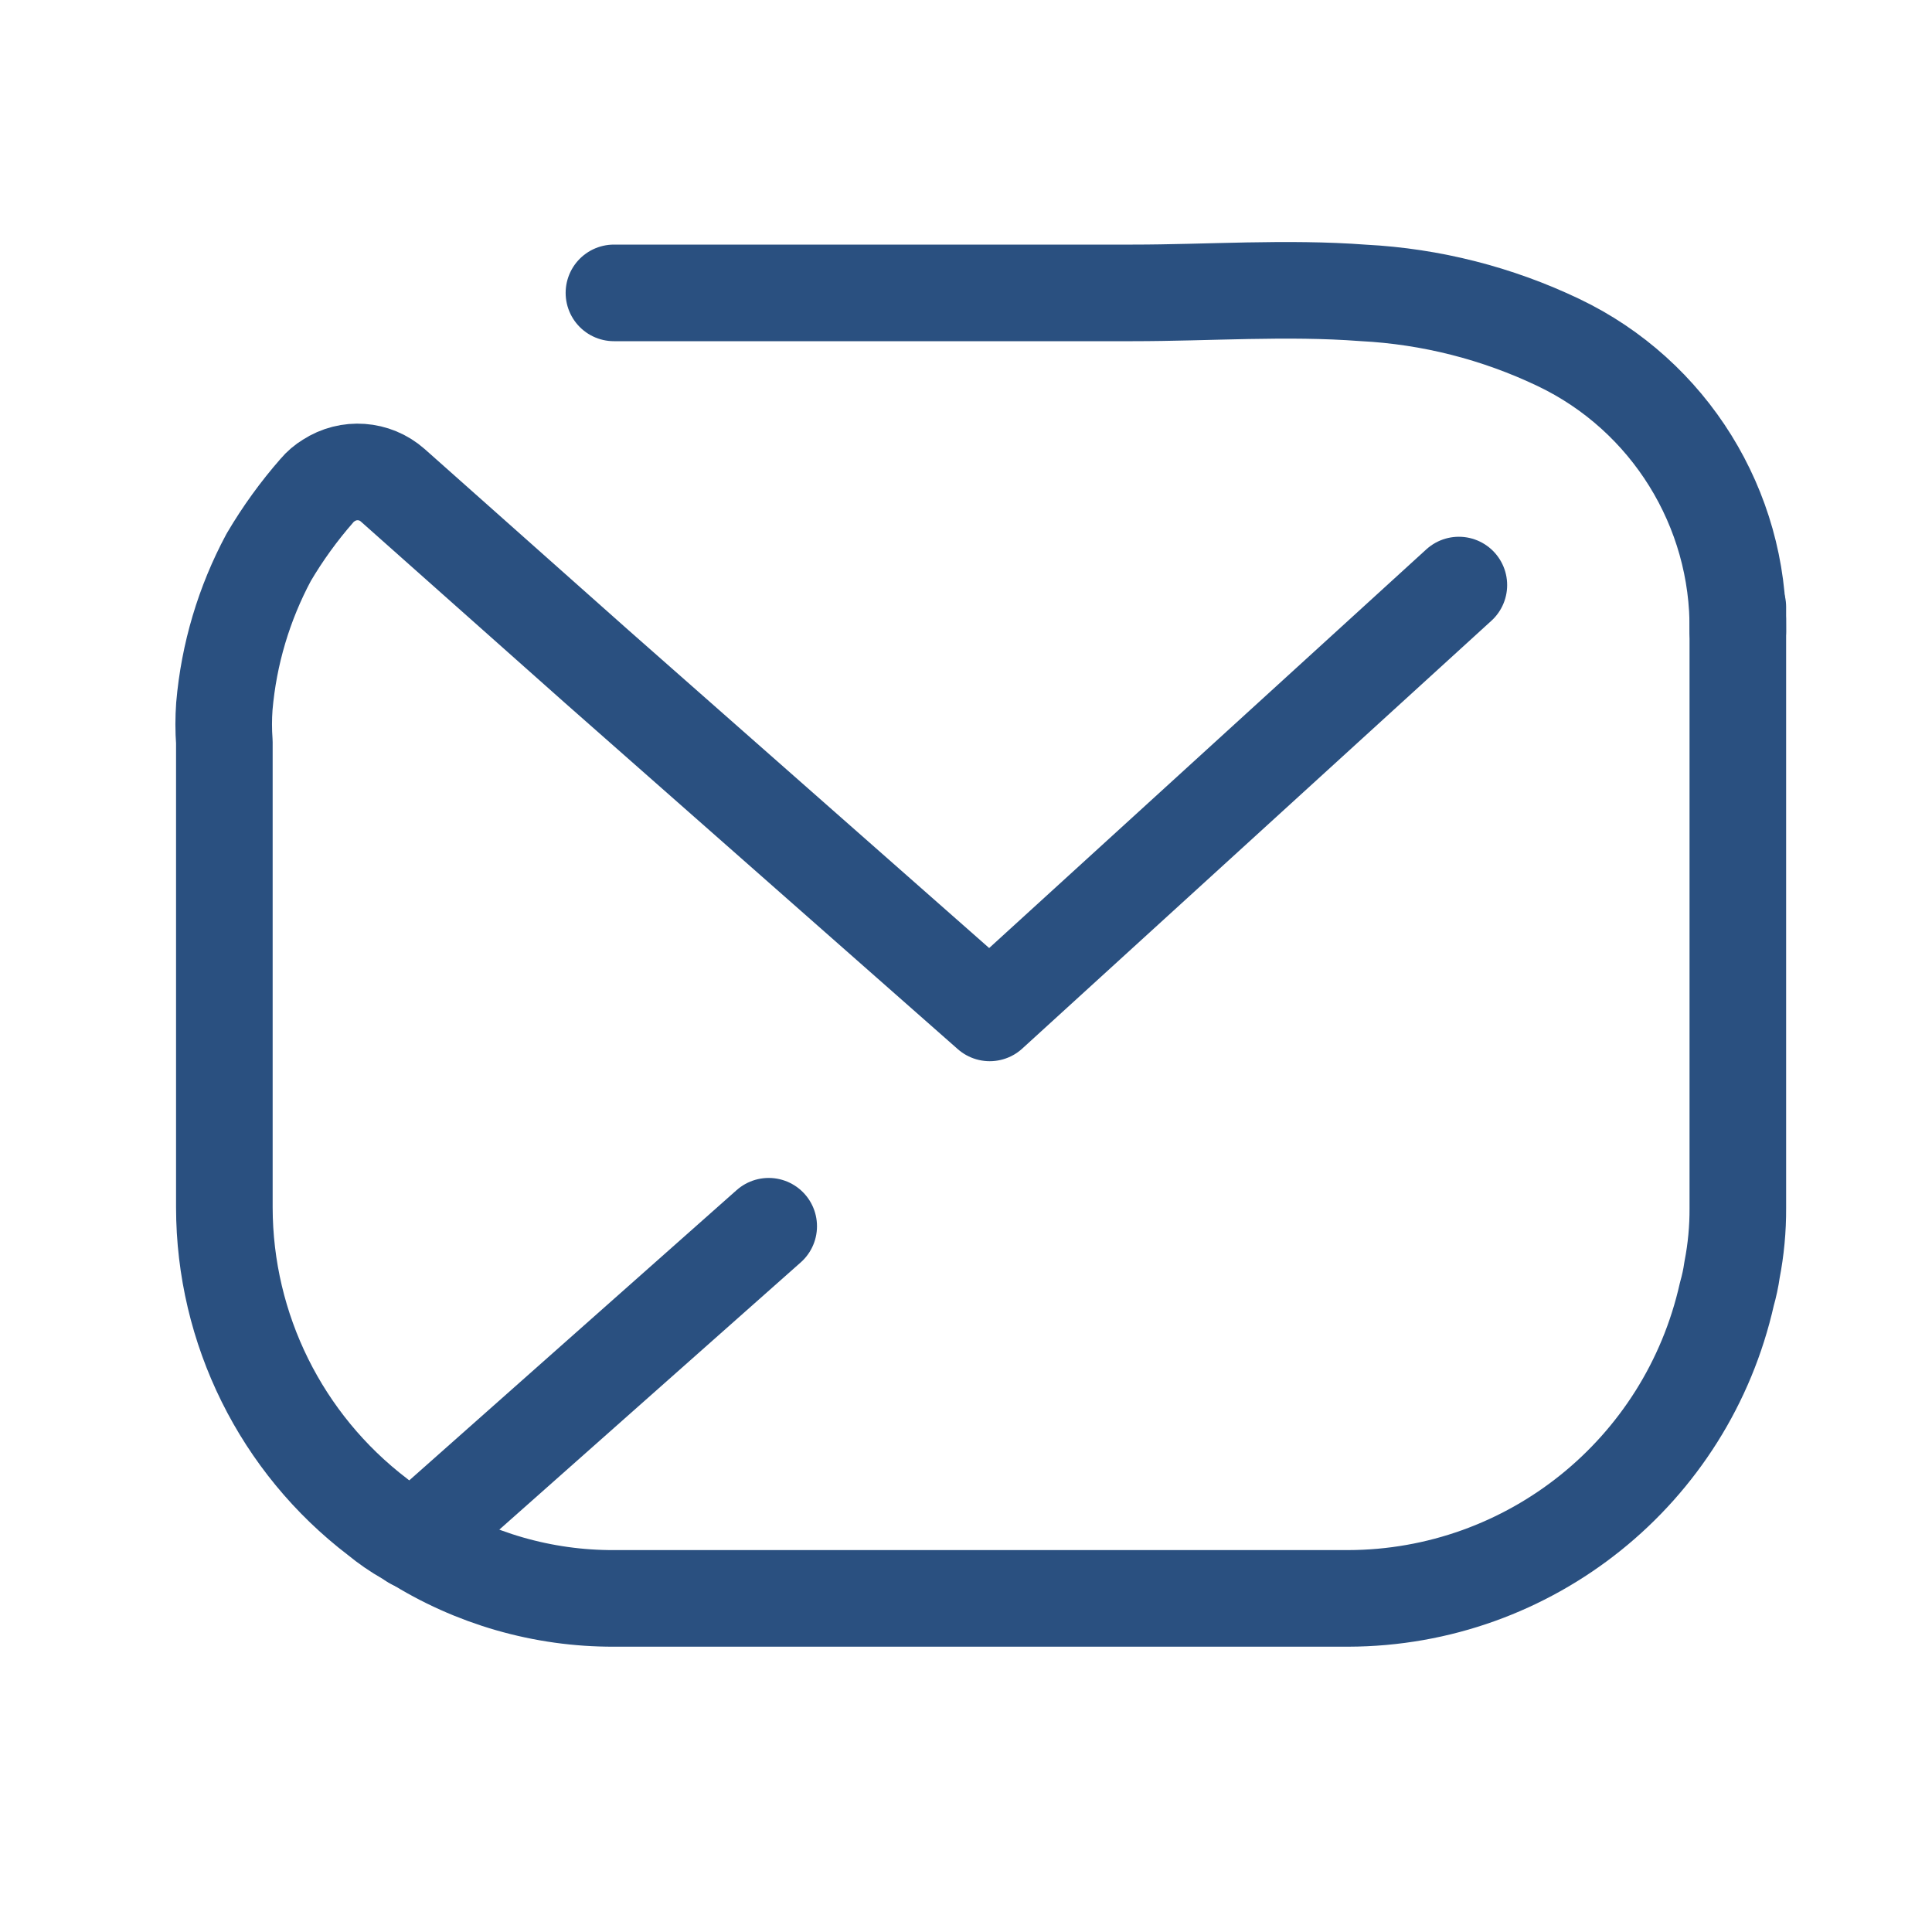 <svg viewBox="0 0 40 40" height="40" width="40" xmlns="http://www.w3.org/2000/svg" style="fill-rule:evenodd;clip-rule:evenodd;stroke-linecap:round;stroke-linejoin:round;"><path id="path950" d="M35.98,12.567l-0,12.445c0.002,0.429 -0.038,0.858 -0.12,1.279c-0.024,0.17 -0.06,0.337 -0.107,0.502c-0.825,3.676 -4.079,6.291 -7.84,6.3l-15.202,0c-1.469,0.005 -2.91,-0.41 -4.152,-1.195c-0.047,-0.02 -0.091,-0.044 -0.132,-0.072c-0.214,-0.122 -0.418,-0.262 -0.608,-0.419c-1.997,-1.523 -3.171,-3.892 -3.174,-6.407l-0,-9.635c-0.018,-0.247 -0.018,-0.495 -0,-0.742c0.093,-1.08 0.406,-2.129 0.918,-3.084c0.29,-0.493 0.626,-0.957 1.003,-1.387c0.067,-0.08 0.148,-0.149 0.238,-0.203c0.413,-0.269 0.955,-0.23 1.325,0.096l4.224,3.754l8.138,7.172l9.713,-8.858" style="fill:none;fill-rule:nonzero;stroke:#2a5080;stroke-width:2px;"/><path id="path952" d="M35.98,13.069c0.033,-2.542 -1.42,-4.883 -3.711,-5.977c-1.268,-0.606 -2.643,-0.956 -4.045,-1.028c-1.587,-0.12 -3.198,-0 -4.773,-0l-10.74,-0" style="fill:none;fill-rule:nonzero;stroke:#2a5080;stroke-width:2px;stroke-linejoin:miter;"/><path id="line954" d="M15.915,25.388l-7.356,6.522" style="fill:none;fill-rule:nonzero;stroke:#2a5080;stroke-width:2px;stroke-linejoin:miter;"/></svg>